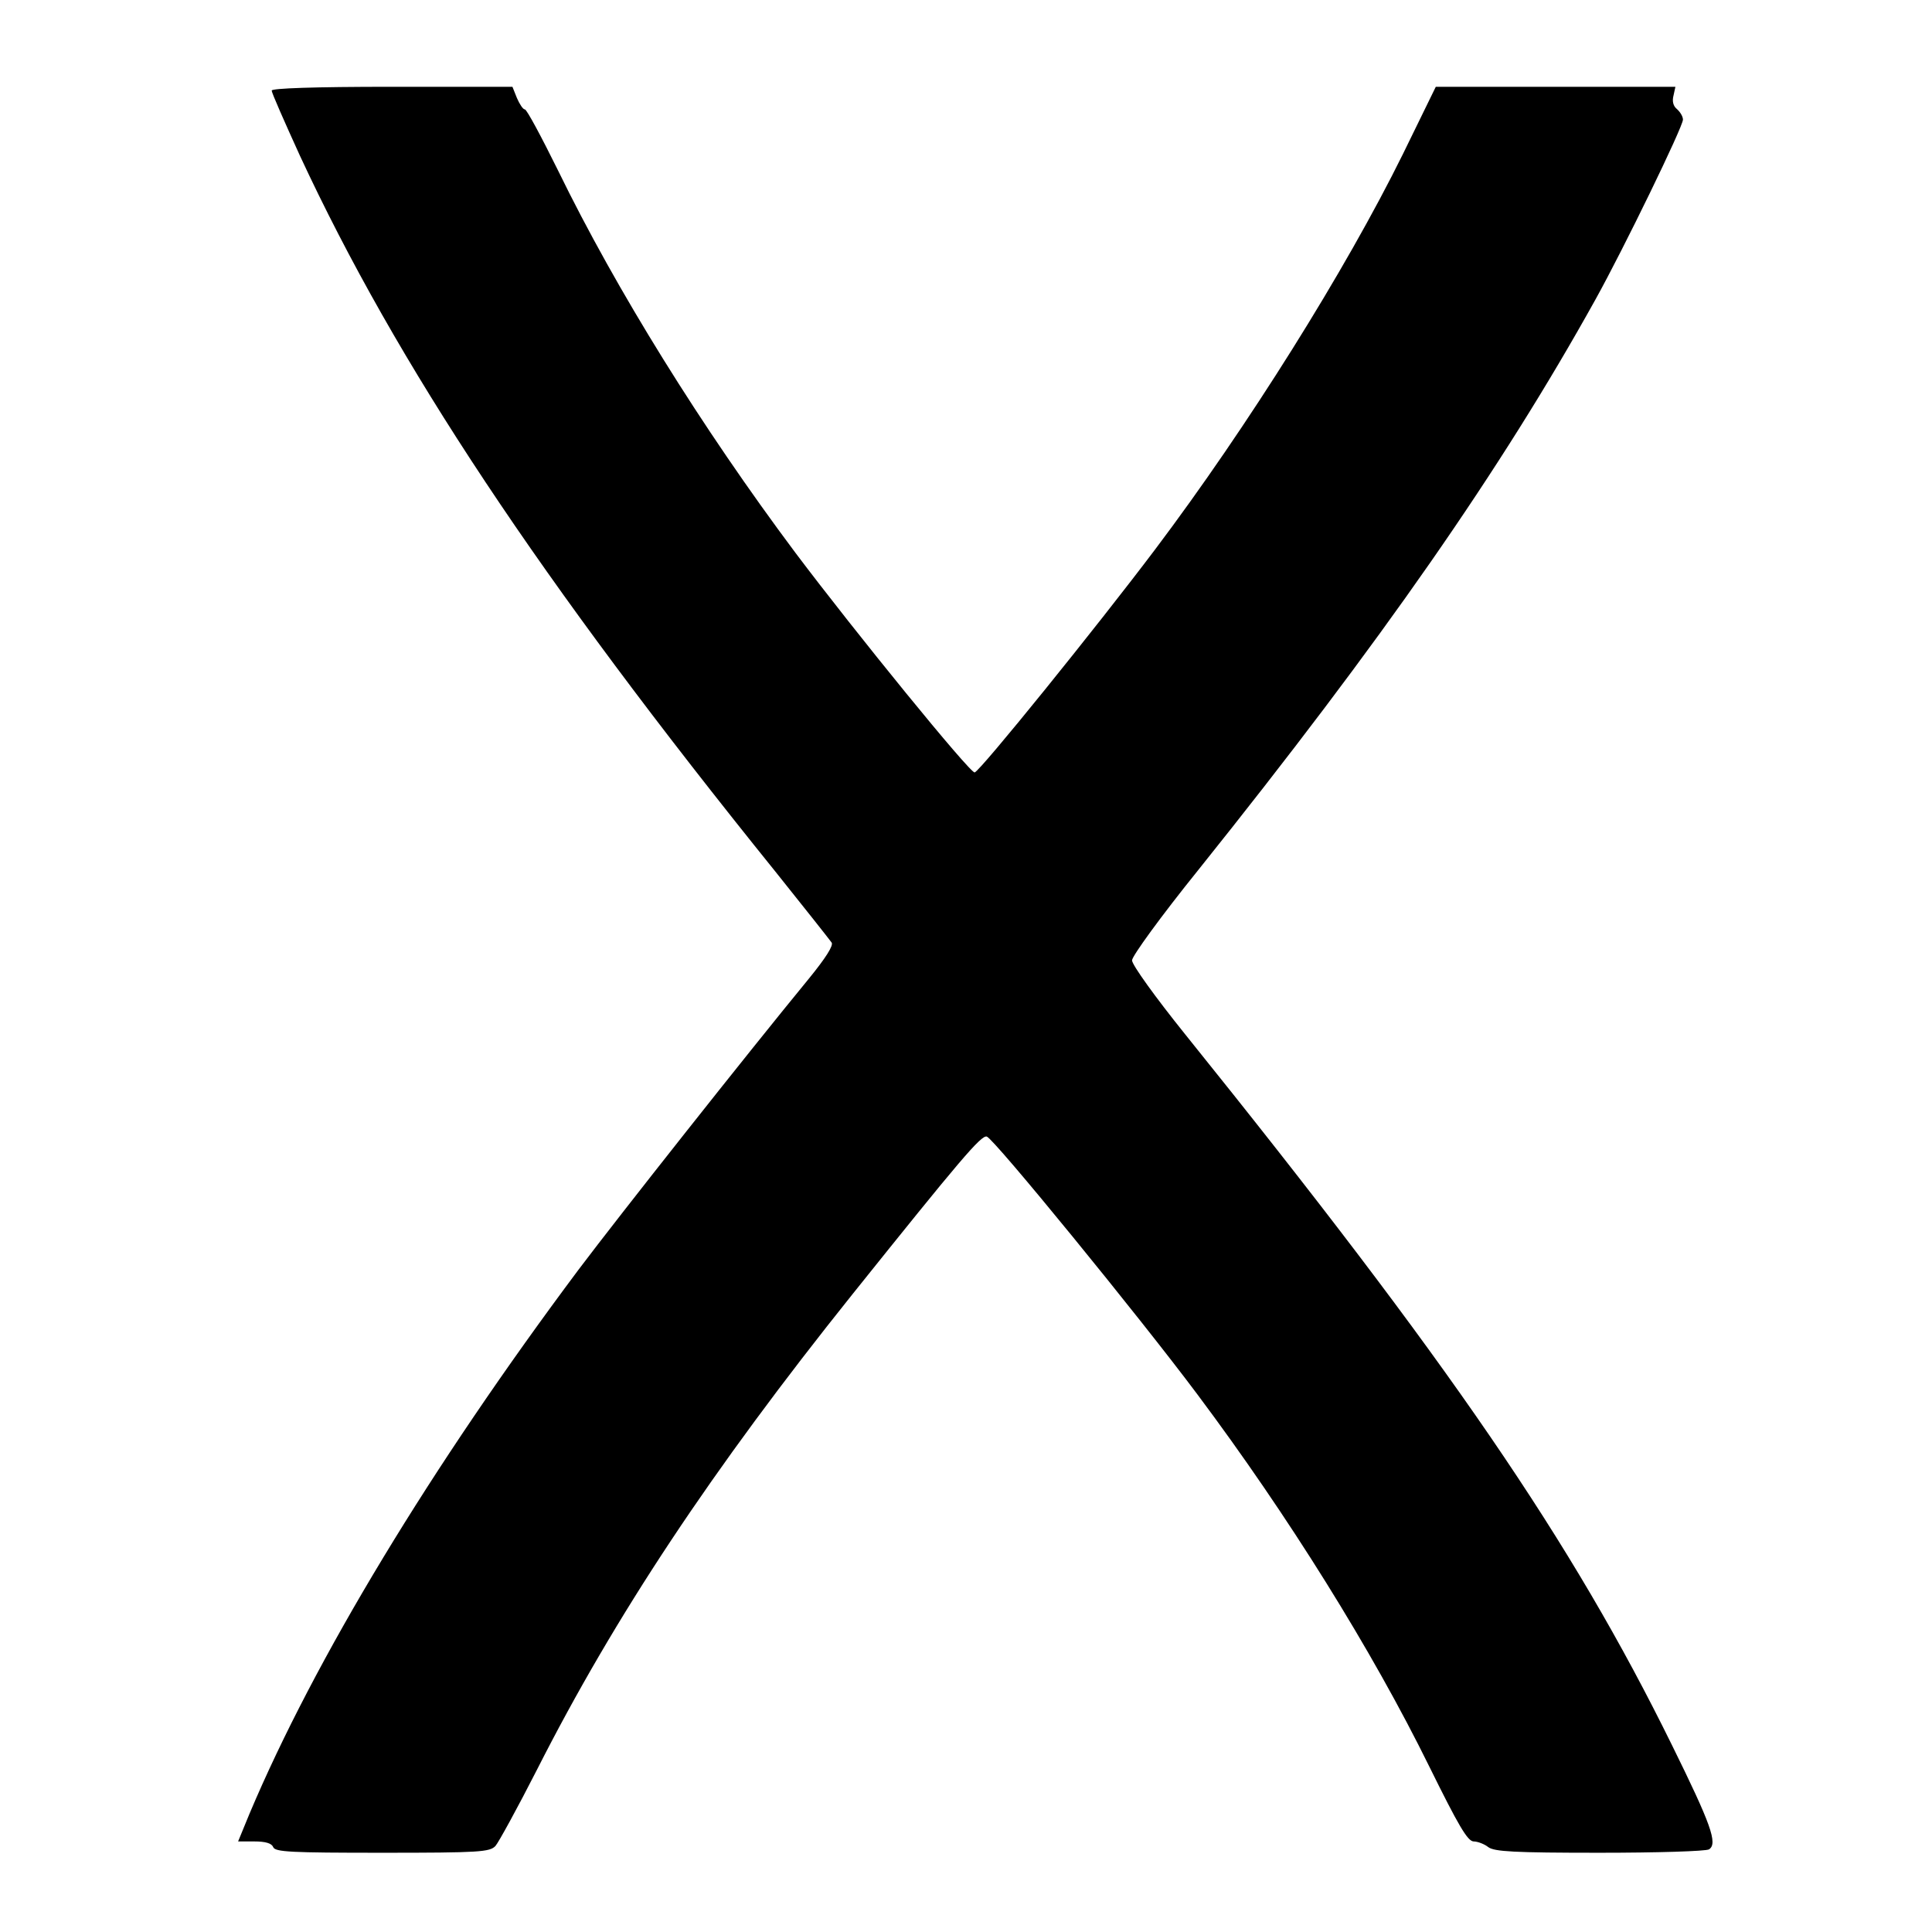 <?xml version="1.0" standalone="no"?>
<!DOCTYPE svg PUBLIC "-//W3C//DTD SVG 20010904//EN"
 "http://www.w3.org/TR/2001/REC-SVG-20010904/DTD/svg10.dtd">
<svg version="1.0" xmlns="http://www.w3.org/2000/svg"
 width="512pt" height="512pt" viewBox="0 0 512 512"
 preserveAspectRatio="xMidYMid meet">
<g transform="translate(0,512) scale(0.1,-0.1)"
fill="#000000" stroke="none">
<path d="M720 4880 c0 -6 34 -83 75 -173 256 -551 634 -1121 1260 -1897 77
-96 144 -181 149 -188 5 -8 -16 -41 -60 -95 -165 -201 -501 -626 -611 -772
-391 -523 -699 -1032 -872 -1442 l-30 -73 43 0 c30 0 46 -5 50 -15 5 -13 46
-15 289 -15 258 0 285 2 300 18 8 9 58 100 110 202 207 408 463 794 836 1260
286 357 341 422 356 418 18 -4 404 -477 558 -683 241 -322 463 -678 615 -987
77 -156 101 -197 117 -198 11 0 29 -7 39 -15 16 -12 68 -15 295 -15 152 0 282
4 290 9 24 15 5 67 -98 276 -266 541 -590 1014 -1291 1885 -78 97 -140 183
-140 195 0 11 76 116 176 240 486 607 802 1061 1052 1511 75 135 232 458 232
477 0 8 -7 20 -16 28 -10 8 -13 21 -9 36 l5 23 -317 0 -318 0 -87 -178 c-153
-310 -412 -723 -656 -1047 -156 -207 -464 -588 -479 -592 -11 -4 -317 372
-475 582 -249 333 -475 697 -629 1013 -44 89 -83 162 -88 162 -5 0 -14 14 -21
30 l-12 30 -319 0 c-208 0 -319 -4 -319 -10z"/>
</g>
</svg>
